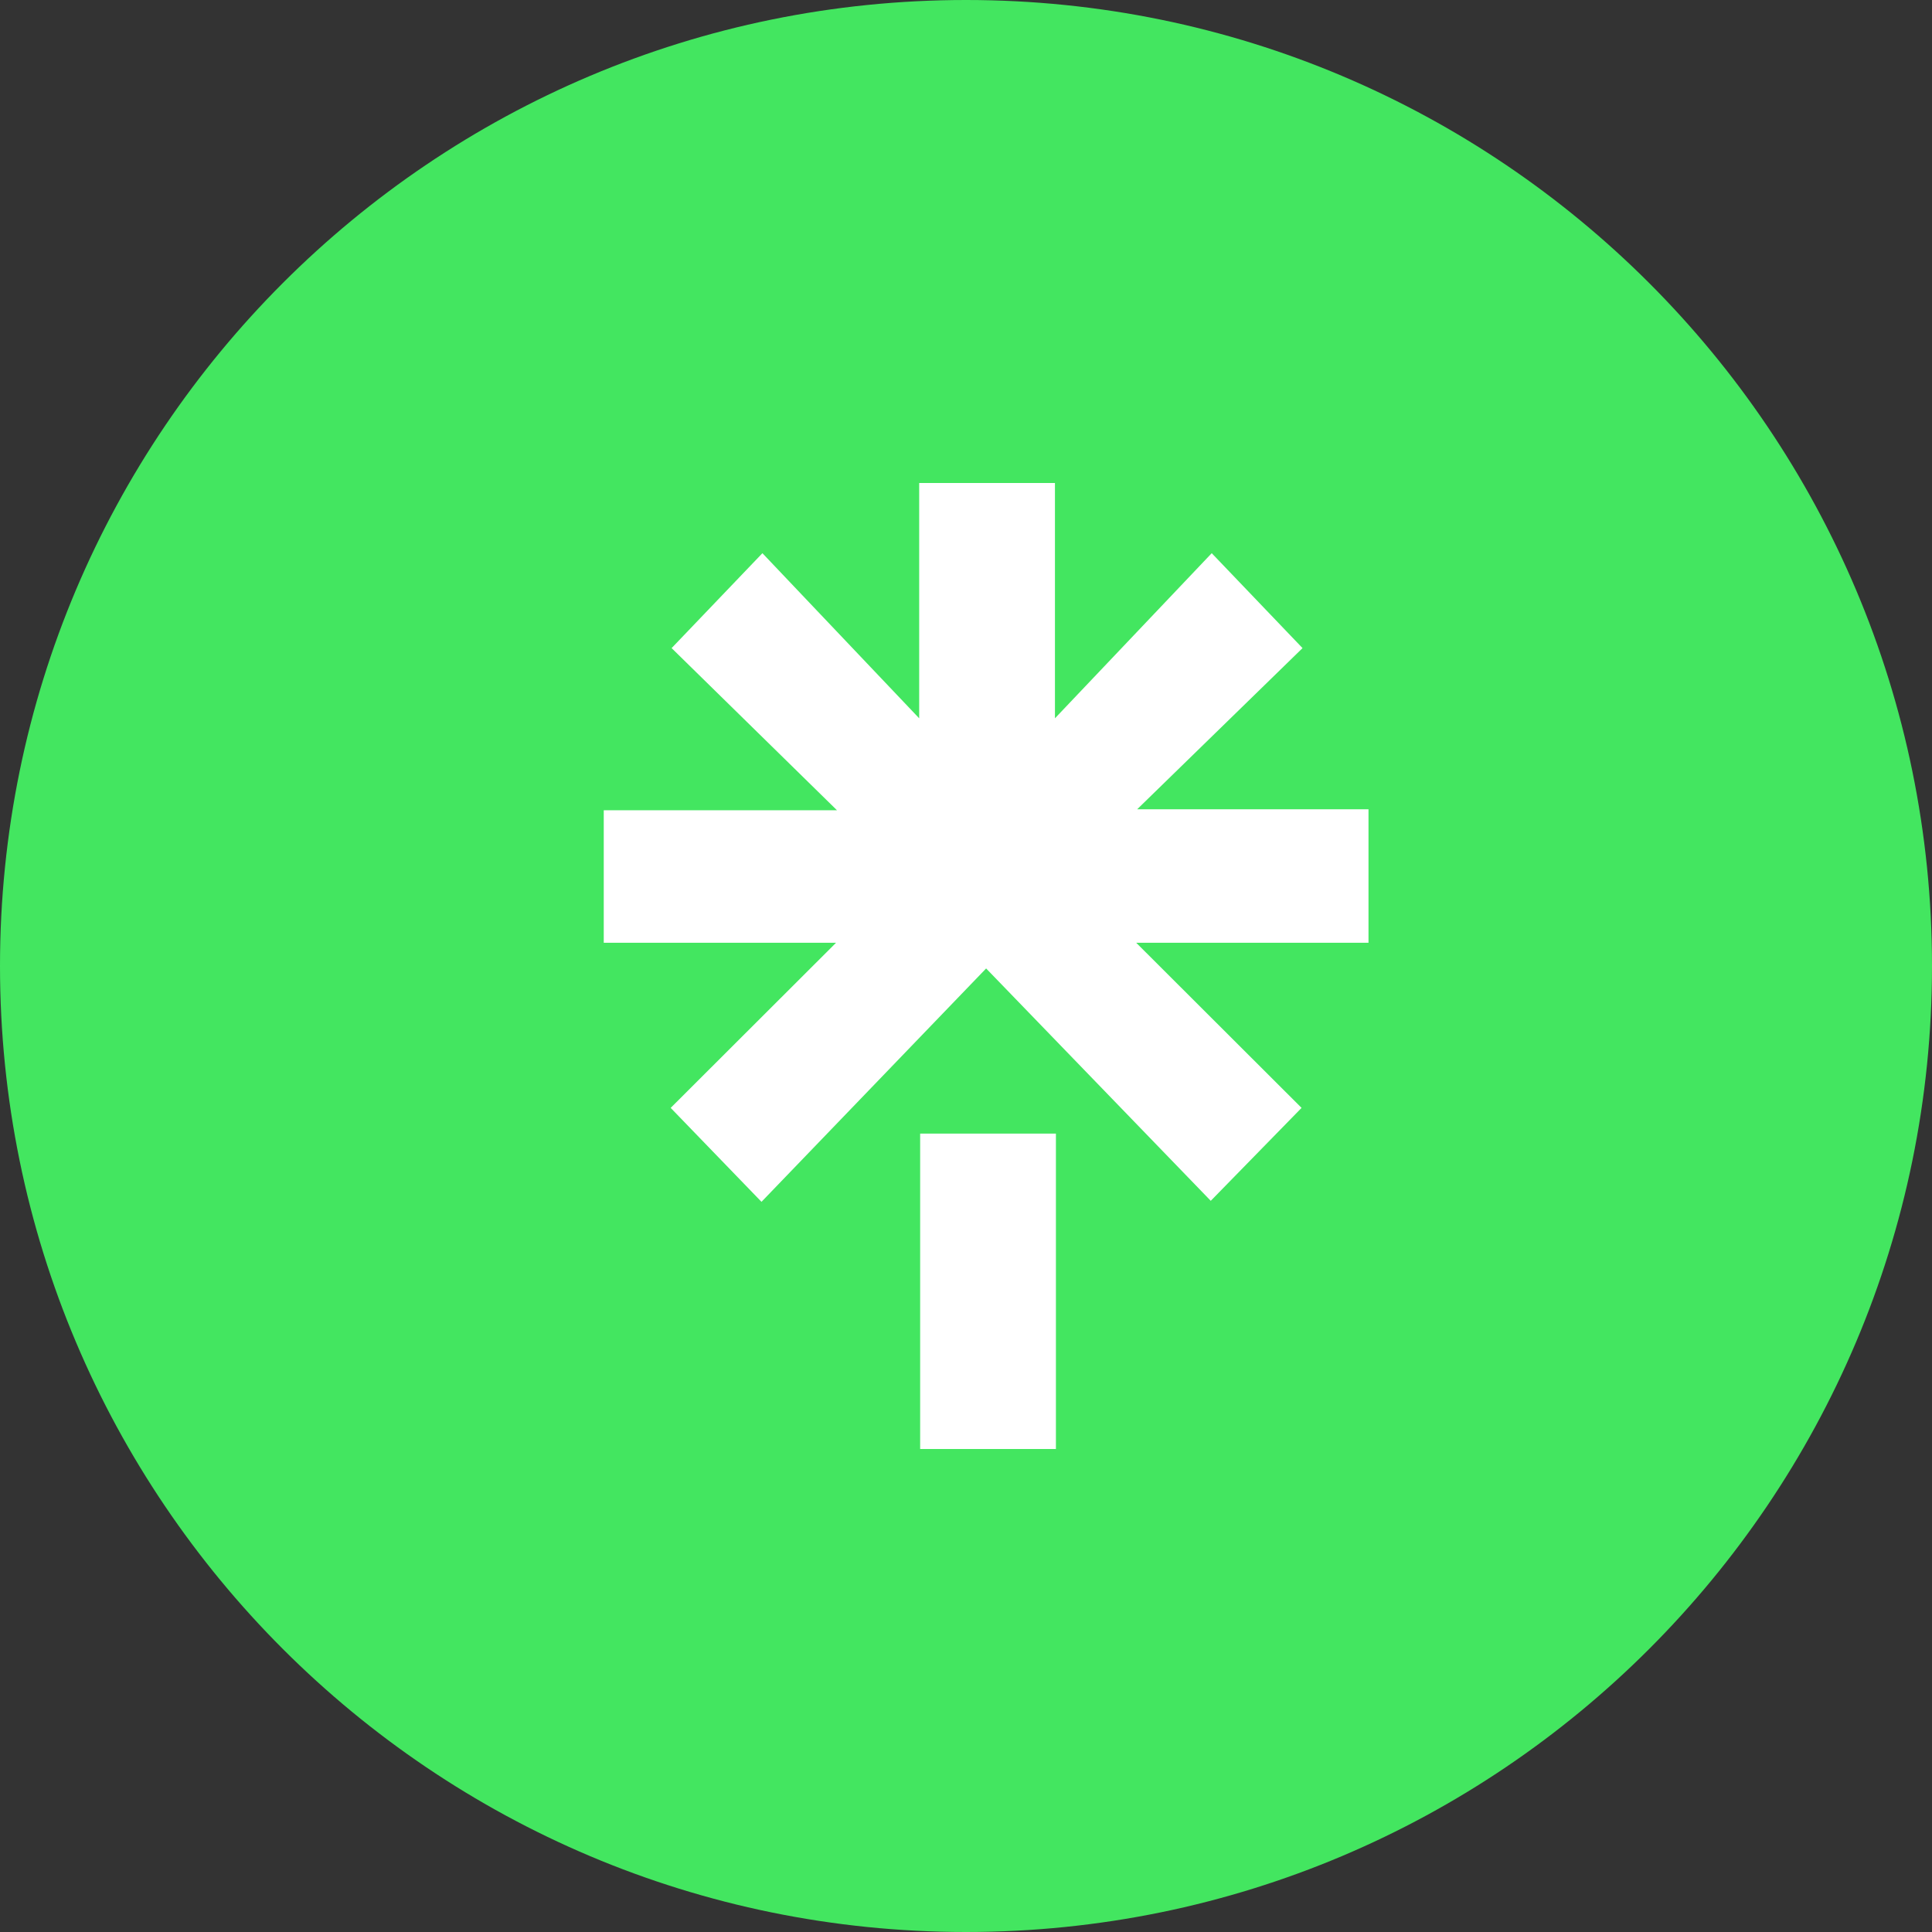 <svg width="48" height="48" viewBox="0 0 48 48" fill="none" xmlns="http://www.w3.org/2000/svg">
<rect x="0" y="0" width="48" height="48" fill="#333333" stroke="none"/>
<g clip-path="url(#clip0_87_45)">
<path fill-rule="evenodd" clip-rule="evenodd" d="M24 0C37.255 0 48 10.745 48 24C48 37.255 37.255 48 24 48C10.745 48 0 37.255 0 24C0 10.745 10.745 0 24 0Z" fill="#43E660"/>
<g clip-path="url(#clip1_87_45)">
<path d="M15.047 20.131H20.795L16.686 16.102L18.942 13.744L22.837 17.846V12H26.21V17.846L30.105 13.744L32.361 16.102L28.253 20.106H34V23.423H28.229L32.337 27.525L30.081 29.834L24.5 24.061L18.919 29.859L16.663 27.525L20.771 23.423H15V20.131H15.047ZM22.861 28.164H26.234V36.025H22.861V28.164Z" fill="white"/>
</g>
</g>
<defs>
<clipPath id="clip0_87_45">
<rect width="48" height="48" fill="white"/>
</clipPath>
<clipPath id="clip1_87_45">
<rect width="19" height="24" fill="white" transform="translate(15 12)"/>
</clipPath>
</defs>
</svg>
